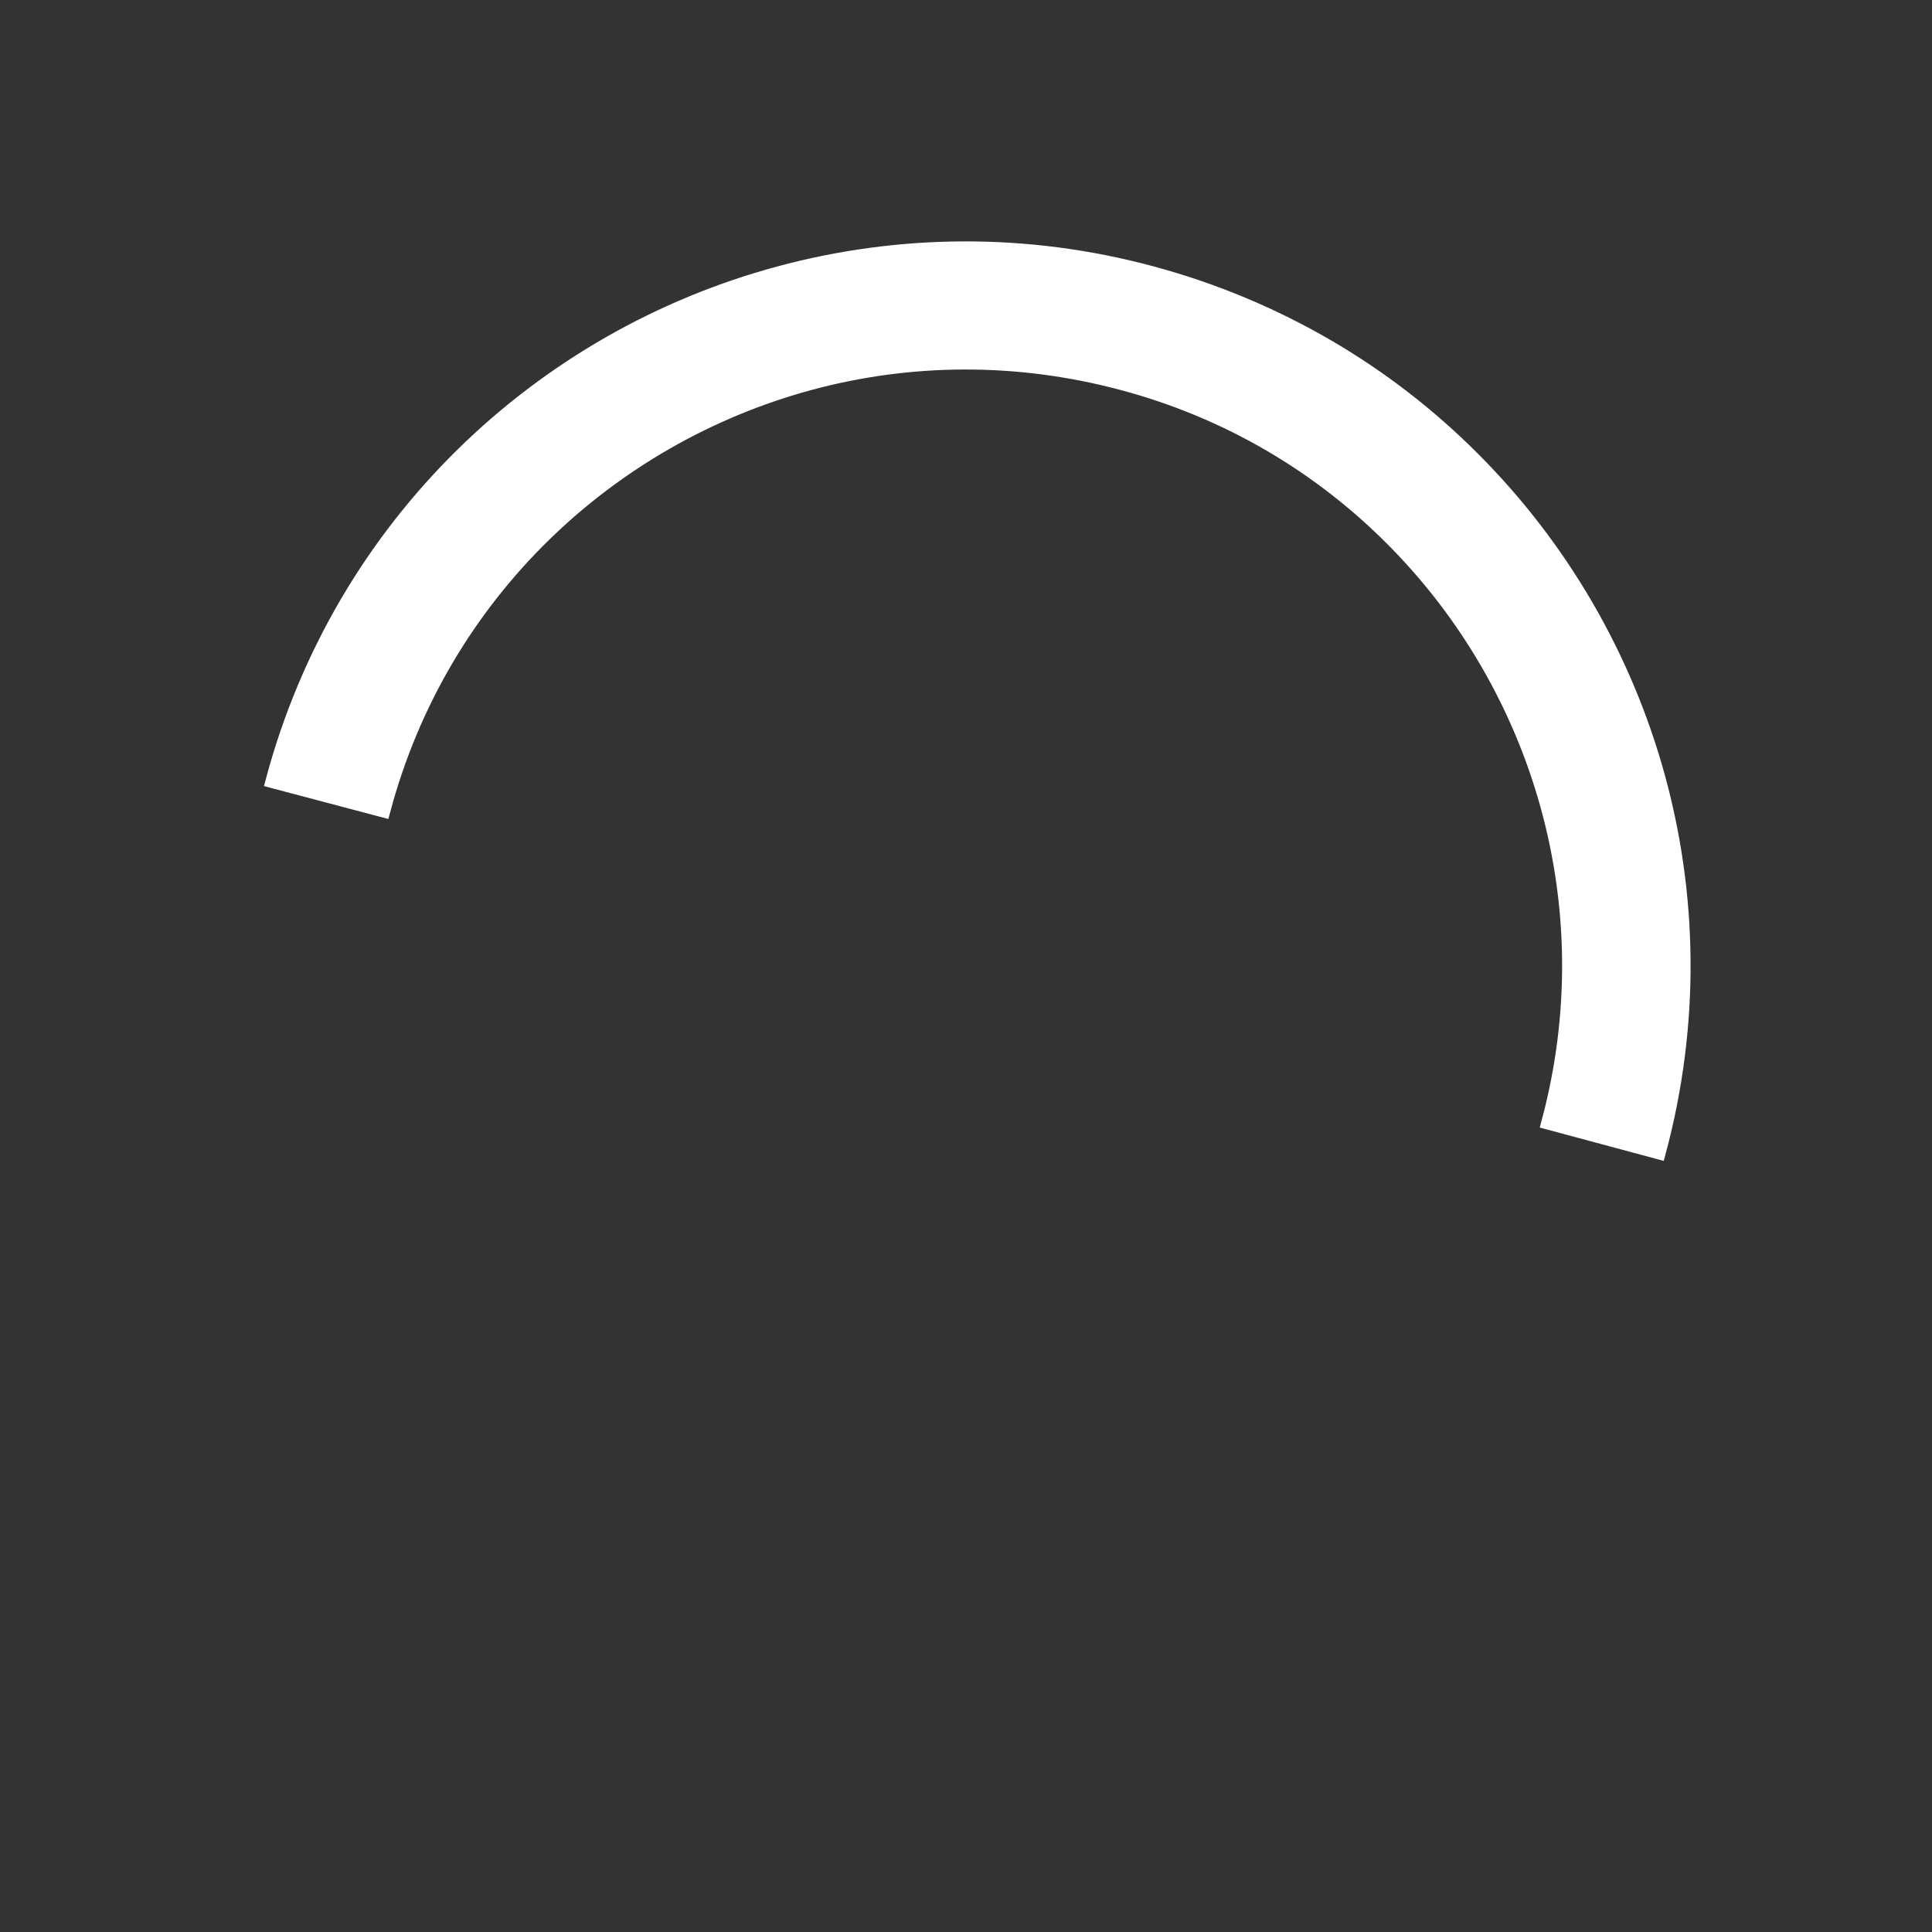 <?xml version="1.0" encoding="utf-8"?>
<!-- Generator: Adobe Illustrator 24.0.0, SVG Export Plug-In . SVG Version: 6.00 Build 0)  -->
<svg version="1.1" id="Layer_1" xmlns="http://www.w3.org/2000/svg" xmlns:xlink="http://www.w3.org/1999/xlink" x="0px" y="0px"
	 viewBox="0 0 512 512" style="enable-background:new 0 0 512 512;" xml:space="preserve">
<rect x="0" y="0" width="512" height="512" fill="#333333" stroke="none"/>
<style type="text/css">
	.st0{fill:#FFFFFF;stroke:#FFFFFF;stroke-width:4;stroke-miterlimit:10;}
	.st1{fill:none;}
</style>
<title>arc_03</title>
<g>
	<path class="st0" d="M101.5,214.6c15.3-57.2,59.8-98.8,113.1-113.2c26.3-7.1,54.7-7.5,82.8,0c28.2,7.5,52.5,22.1,71.7,41.4
		c39,39.1,56.7,97.4,41.4,154.6l29,7.8c18.2-67.9-2.8-137.1-49.2-183.5c-22.8-22.9-51.8-40.2-85.2-49.2c-33.4-9-67.2-8.4-98.4,0
		c-63.4,17-116.1,66.5-134.3,134.4L101.5,214.6z"/>
	<rect id="reg_3_" class="st1" width="512" height="512"/>
</g>
</svg>
